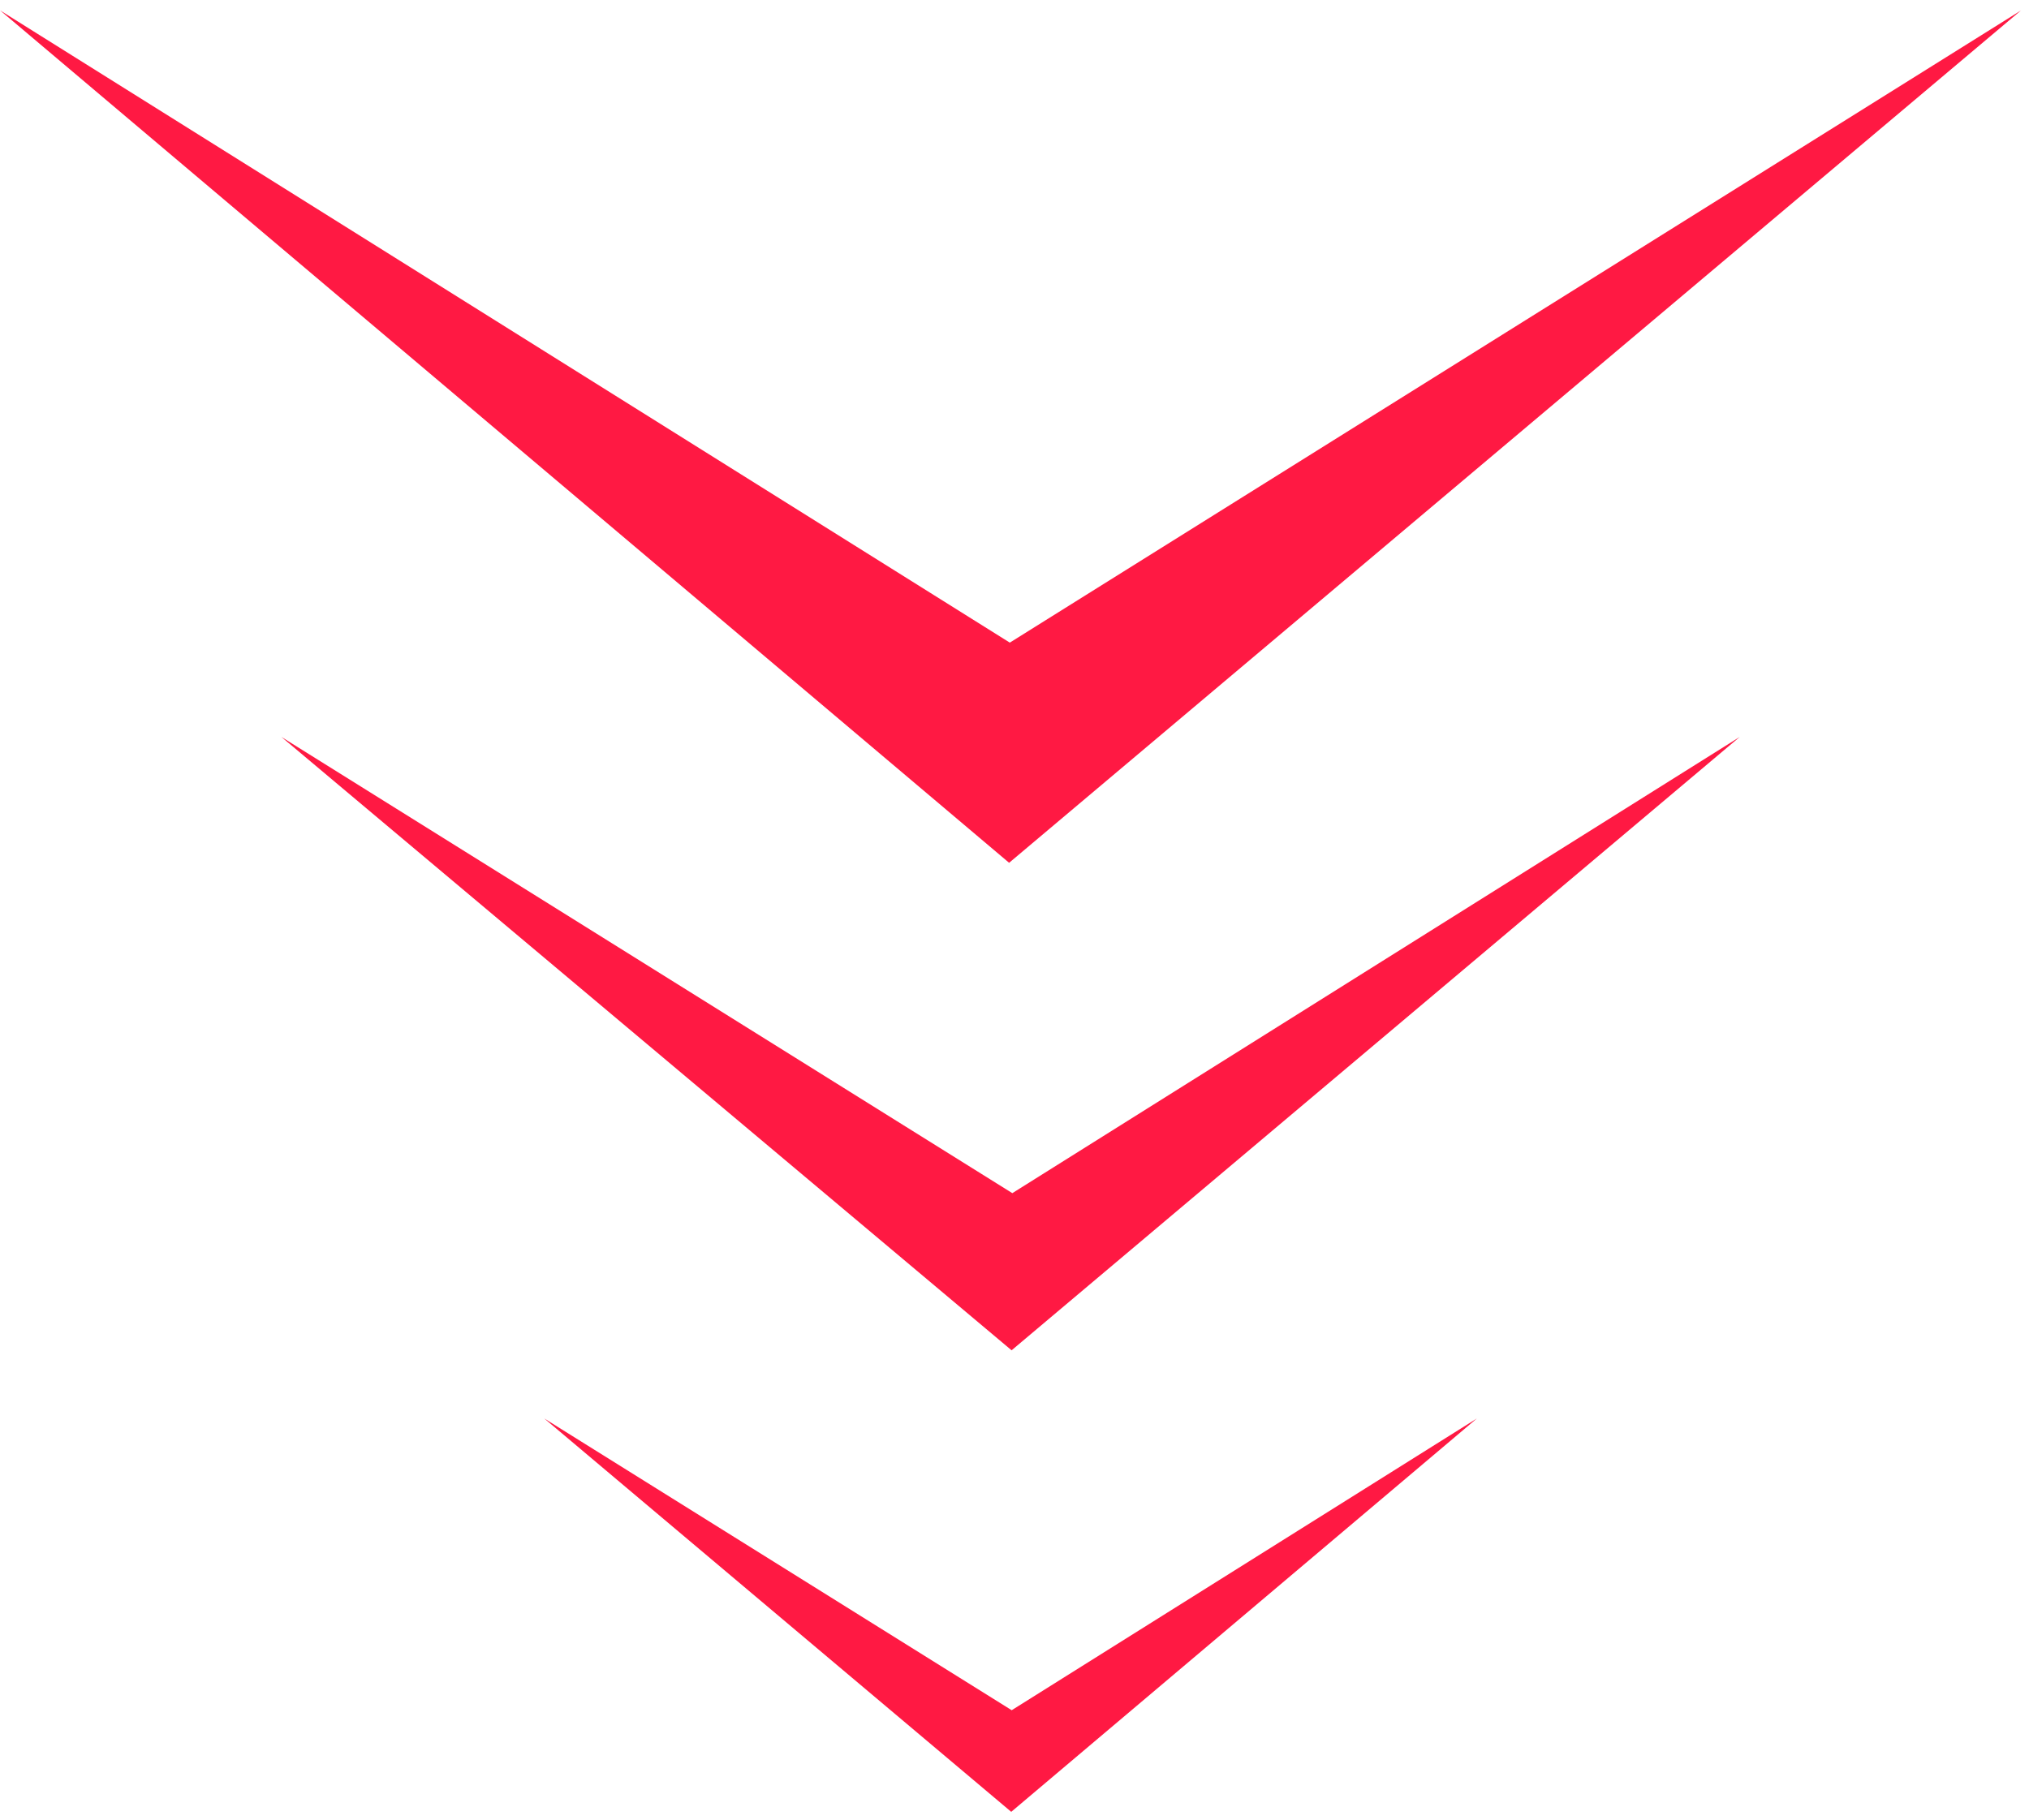 <svg width="136" height="122" viewBox="0 0 136 122" fill="none" xmlns="http://www.w3.org/2000/svg">
<path d="M67.781 121.472L98.992 95.099L67.812 114.659L36.481 95.099L67.781 121.472Z" fill="#FF1943"/>
<path d="M116.613 49.405L67.854 79.993L18.859 49.405L67.805 90.529L116.613 49.405Z" fill="#FF1943"/>
<path d="M67.639 57.845L135.464 0.698L67.685 43.084L0.009 0.698L67.639 57.845Z" fill="#FF1943"/>
</svg>
